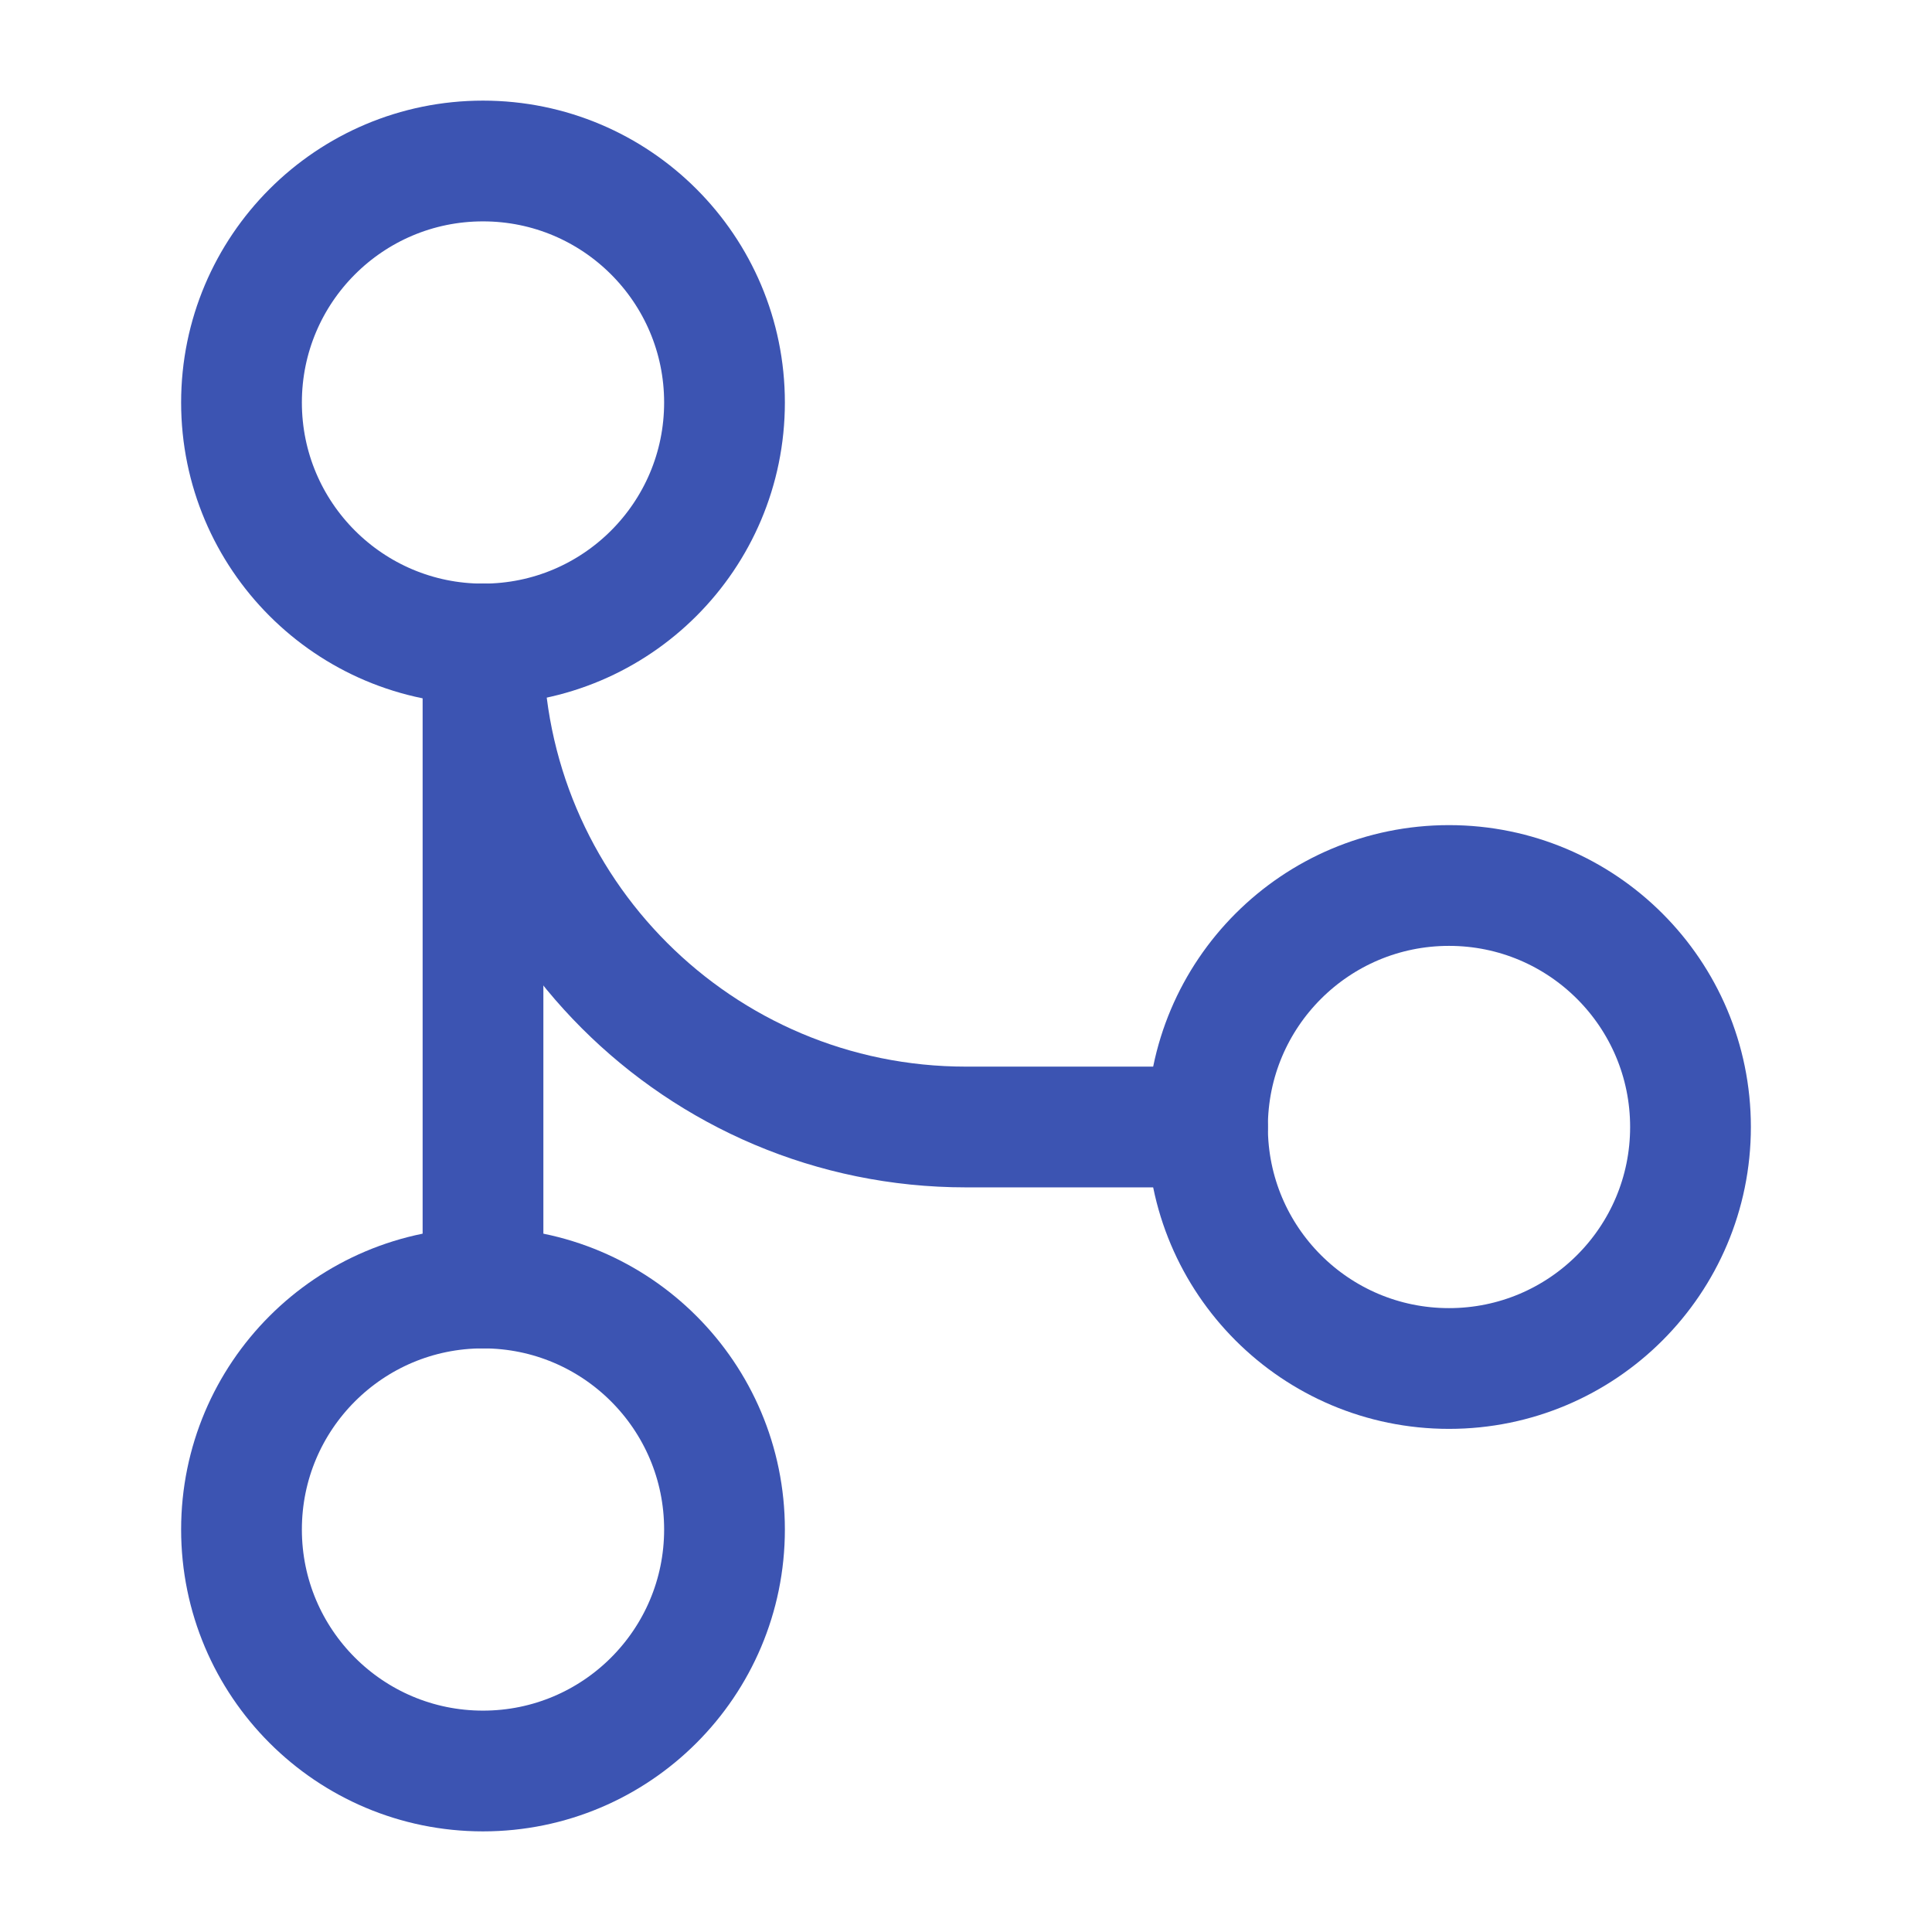<?xml version="1.0" encoding="UTF-8"?> <svg xmlns="http://www.w3.org/2000/svg" width="24" height="24" viewBox="0 0 24 24" fill="none"> <path d="M9 5C9 6.657 7.657 8 6 8C4.343 8 3 6.657 3 5C3 3.343 4.343 2 6 2C7.657 2 9 3.343 9 5Z" stroke="#3C54B2" stroke-width="1.5"></path> <path d="M21 14C21 15.657 19.657 17 18 17C16.343 17 15 15.657 15 14C15 12.343 16.343 11 18 11C19.657 11 21 12.343 21 14Z" stroke="#3C54B2" stroke-width="1.5"></path> <path d="M9 19C9 20.657 7.657 22 6 22C4.343 22 3 20.657 3 19C3 17.343 4.343 16 6 16C7.657 16 9 17.343 9 19Z" stroke="#3C54B2" stroke-width="1.5"></path> <path d="M6 8V16" stroke="#3C54B2" stroke-width="1.5" stroke-linecap="round" stroke-linejoin="round"></path> <path d="M15 14H12C8.686 14 6 11.314 6 8" stroke="#3C54B2" stroke-width="1.5" stroke-linecap="round" stroke-linejoin="round"></path> </svg> 